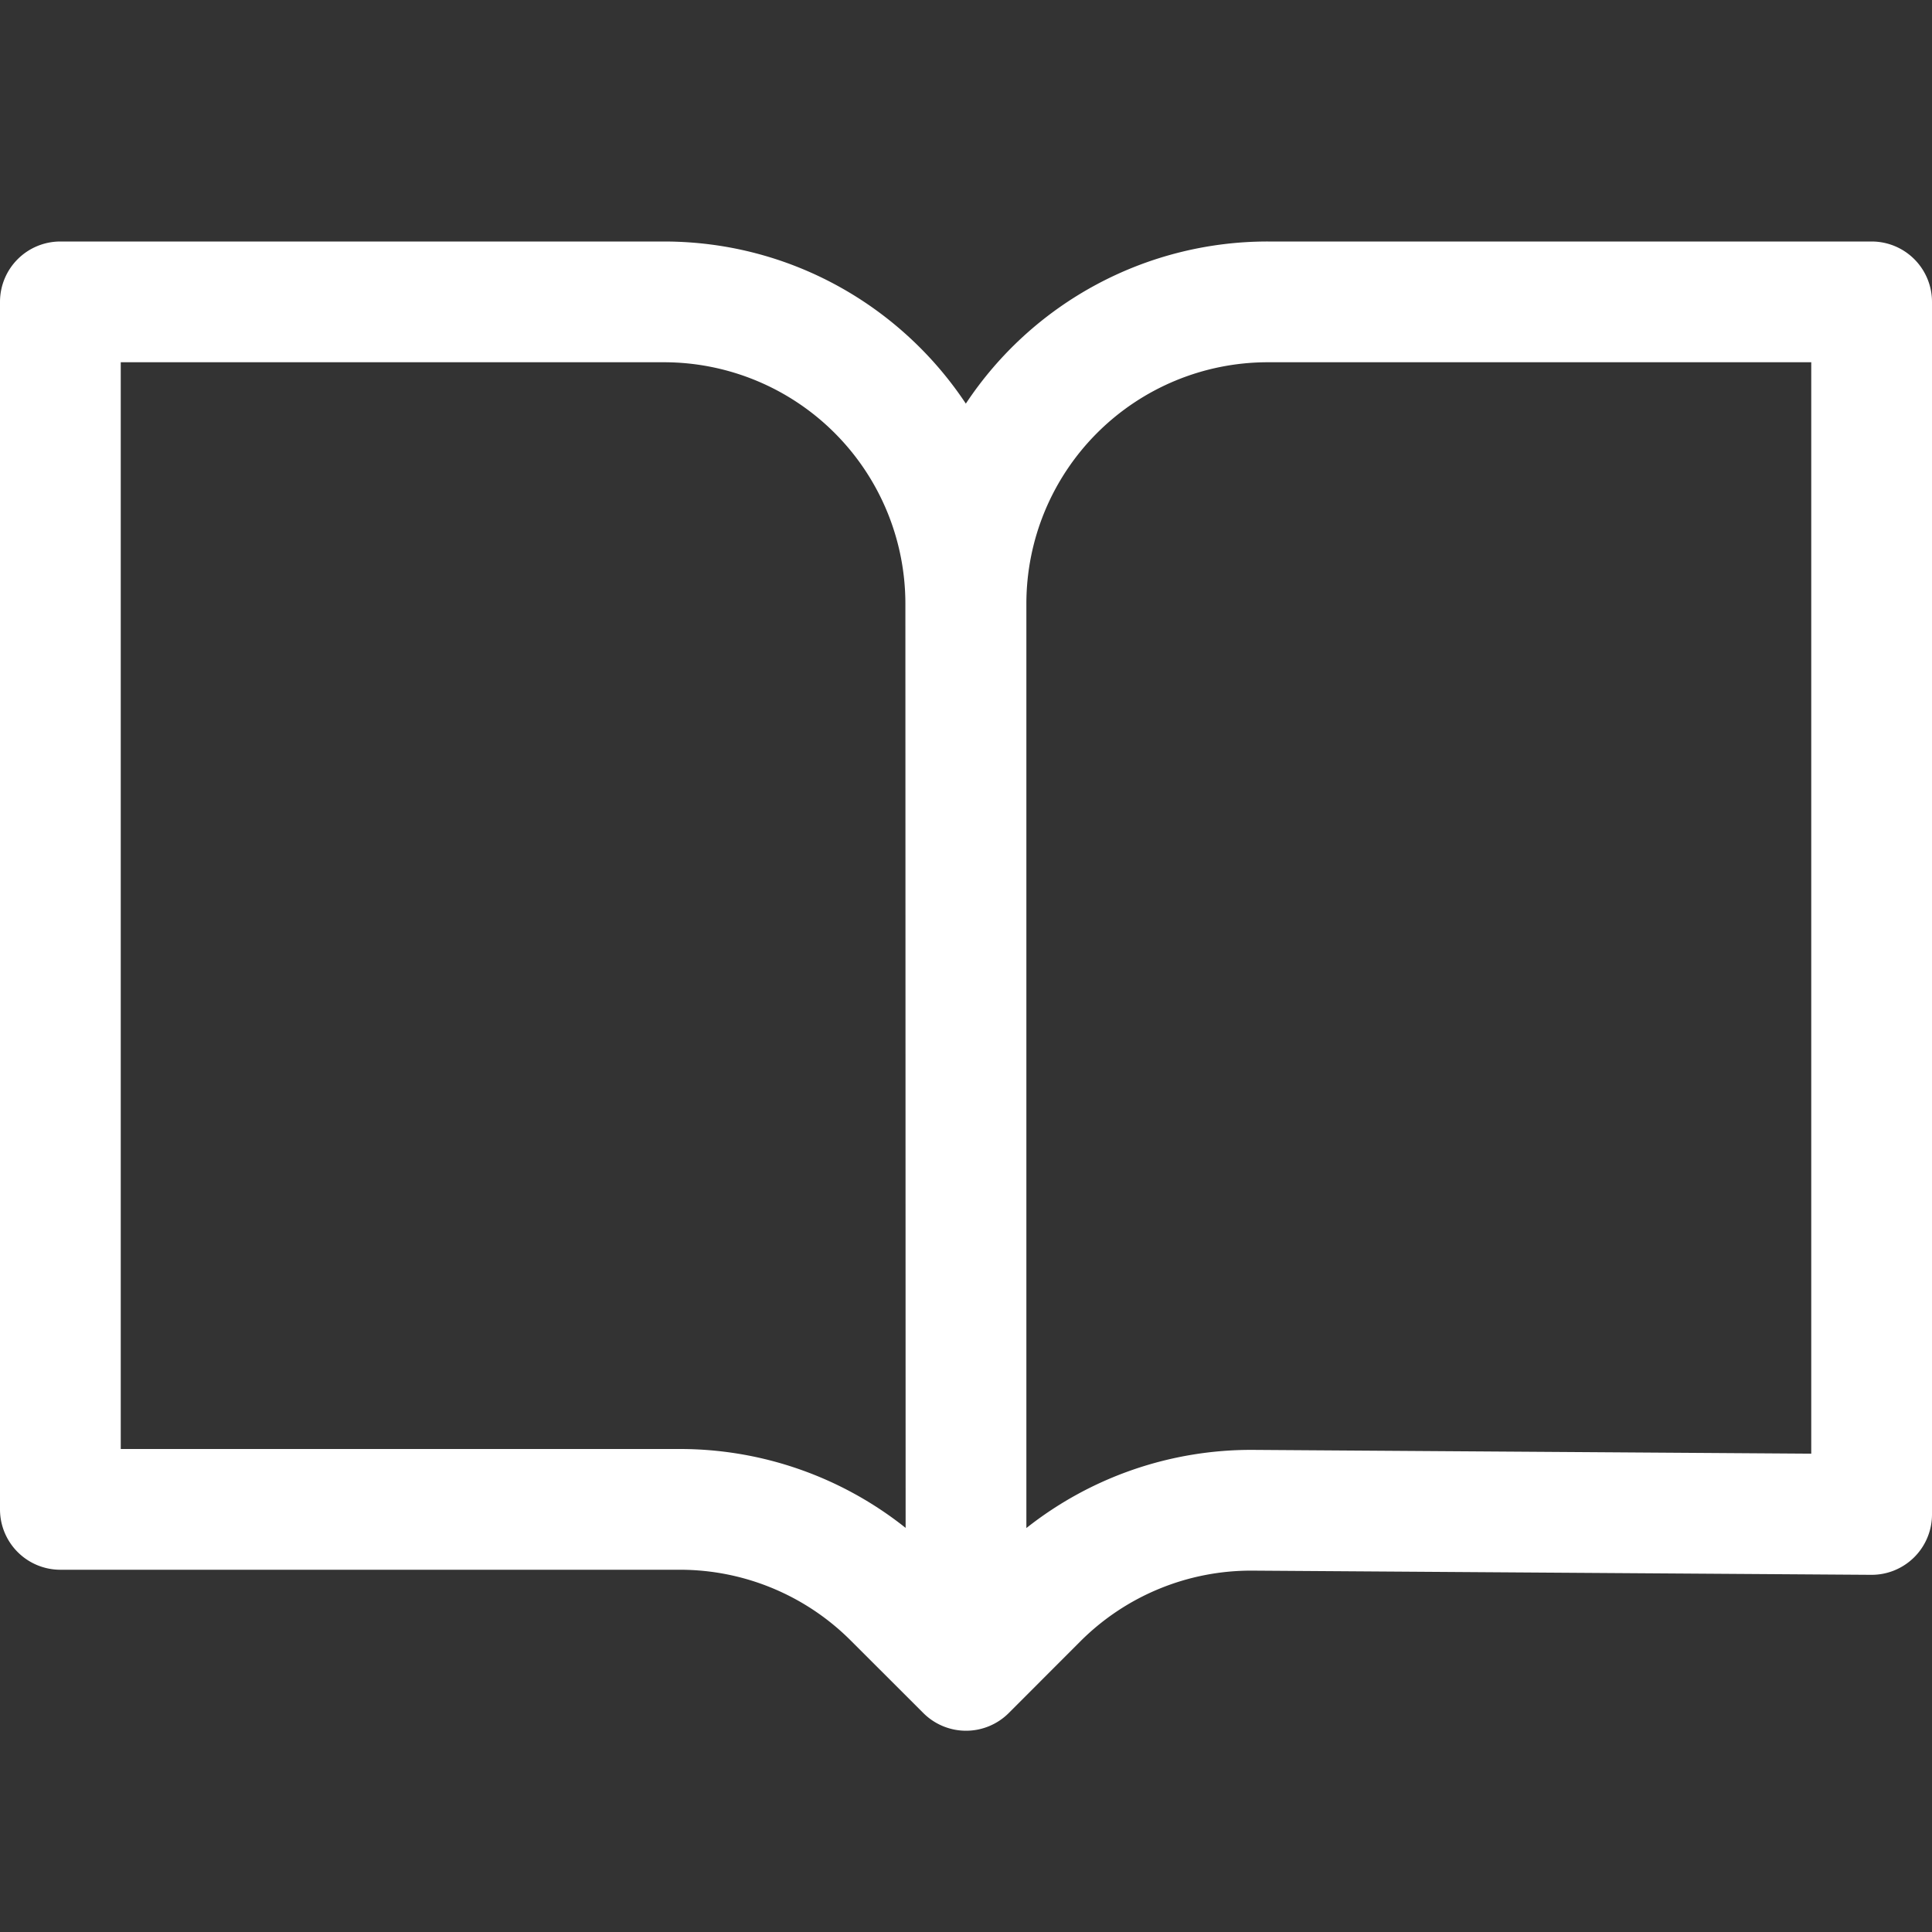<!DOCTYPE svg PUBLIC "-//W3C//DTD SVG 1.1//EN" "http://www.w3.org/Graphics/SVG/1.1/DTD/svg11.dtd">
<!-- Uploaded to: SVG Repo, www.svgrepo.com, Transformed by: SVG Repo Mixer Tools -->
<svg fill="#ffffff" width="64px" height="64px" viewBox="0 0 24 24" xmlns="http://www.w3.org/2000/svg" stroke="#ffffff" stroke-width="0">
<rect x="0" y="0" width="24" height="24" fill="#333333" stroke="none"/>
<g id="SVGRepo_bgCarrier" stroke-width="0"/>
<g id="SVGRepo_tracerCarrier" stroke-linecap="round" stroke-linejoin="round"/>
<g id="SVGRepo_iconCarrier">
<path fill-rule="evenodd" d="M0 3.75A.75.75 0 01.75 3h7.497c1.566 0 2.945.8 3.751 2.014A4.496 4.496 0 0115.75 3h7.5a.75.75 0 01.75.75v15.063a.75.75 0 01-.755.75l-7.682-.052a3 3 0 00-2.142.878l-.89.891a.75.75 0 01-1.061 0l-.902-.901a3 3 0 00-2.121-.879H.75a.75.75 0 01-.75-.75v-15zm11.247 3.747a3 3 0 00-3-2.997H1.5V18h6.947a4.5 4.5 0 012.803.98l-.003-11.483zm1.503 11.485V7.5a3 3 0 013-3h6.75v13.558l-6.927-.047a4.5 4.5 0 00-2.823.971z"/>
</g>
</svg>